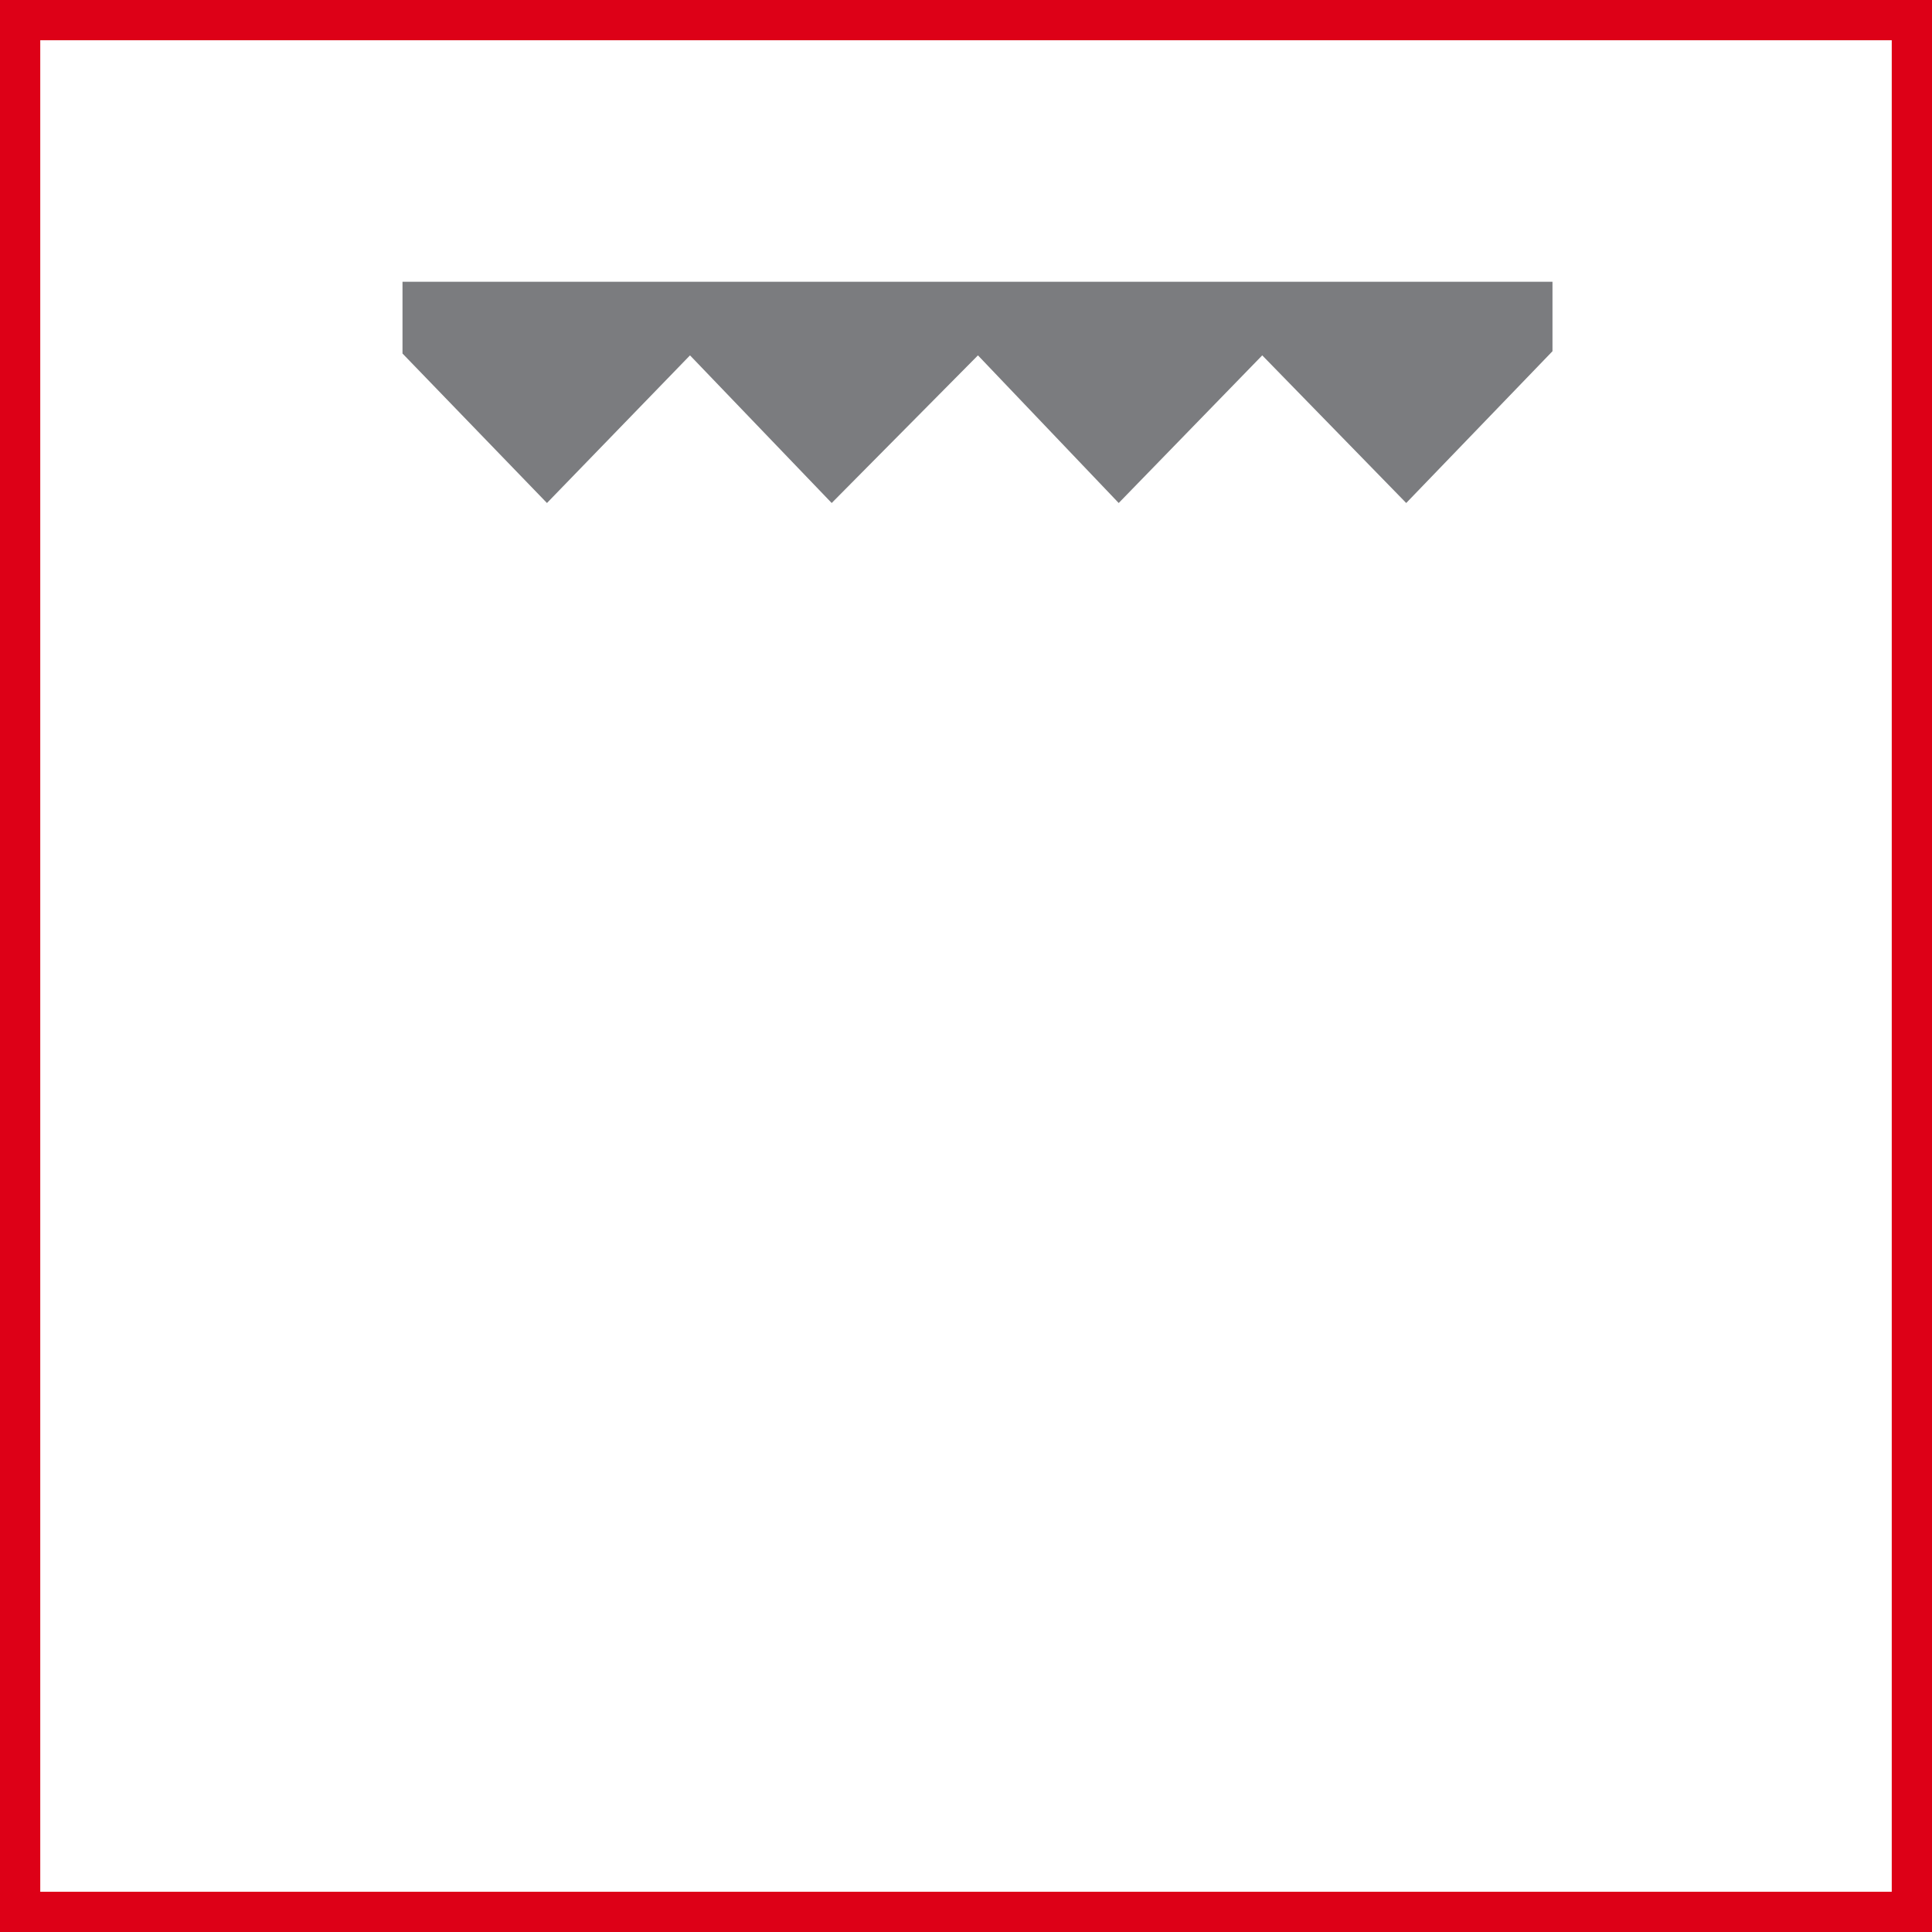 <svg width="48" height="48" viewBox="0 0 48 48" fill="none" xmlns="http://www.w3.org/2000/svg"><rect x="0" y="0" width="48" height="48" fill="#333333" stroke="none"/><path d="M0.5 0.5H47.5V47.5H0.5V0.5Z" fill="white" stroke="#DD0017"/><path fill-rule="evenodd" clip-rule="evenodd" d="M10 8.783L13.589 12.497L17.143 8.829L20.663 12.497L24.297 8.829L27.794 12.497L31.36 8.829L34.937 12.497L38.571 8.726V7H10V8.783Z" fill="#7B7C7F"/></svg>
